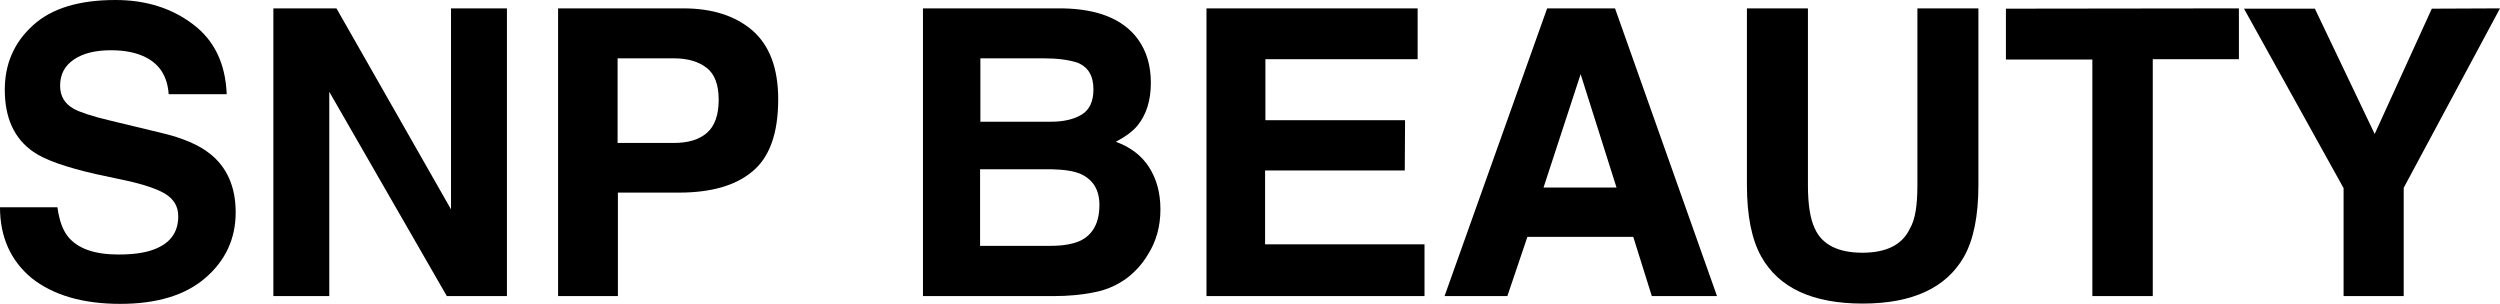 <?xml version="1.0" encoding="utf-8"?>
<!-- Generator: Adobe Illustrator 26.4.1, SVG Export Plug-In . SVG Version: 6.00 Build 0)  -->
<svg version="1.1" id="Capa_1" xmlns="http://www.w3.org/2000/svg" xmlns:xlink="http://www.w3.org/1999/xlink" x="0px" y="0px"
	 viewBox="0 0 835.9 101.5" style="enable-background:new 0 0 835.9 101.5;" xml:space="preserve">
<g>
	<g>
		<path d="M39.6,85.1c4.7,0,8.6-0.5,11.6-1.6c5.6-2,8.4-5.7,8.4-11.2c0-3.2-1.4-5.6-4.2-7.4c-2.8-1.7-7.2-3.2-13.1-4.5L32,58.2
			c-10-2.3-16.9-4.7-20.8-7.4C4.8,46.4,1.6,39.5,1.6,30c0-8.6,3.1-15.8,9.4-21.5C17.2,2.8,26.4,0,38.6,0c10.1,0,18.8,2.7,25.9,8.1
			c7.2,5.4,10.9,13.2,11.3,23.4H56.4c-0.4-5.8-2.9-9.9-7.6-12.3c-3.1-1.6-7-2.4-11.7-2.4c-5.2,0-9.3,1-12.4,3.1
			c-3.1,2.1-4.6,5-4.6,8.8c0,3.4,1.5,6,4.6,7.7c2,1.1,6.1,2.5,12.5,4l16.6,4c7.3,1.7,12.8,4.1,16.4,7c5.7,4.5,8.6,11.1,8.6,19.6
			c0,8.8-3.4,16.1-10.1,21.9s-16.2,8.7-28.5,8.7c-12.5,0-22.4-2.9-29.6-8.6C3.6,87.2,0,79.3,0,69.3h19.2c0.6,4.4,1.8,7.7,3.6,9.9
			C26,83.1,31.6,85.1,39.6,85.1z"/>
	</g>
	<g>
		<path d="M169.5,99h-20.1l-39.3-68.3V99H91.4V2.8h21.1L150.8,70V2.8h18.7V99z"/>
	</g>
	<g>
		<path d="M227,64.4h-20.4V99h-20V2.8h41.9c9.7,0,17.4,2.5,23.1,7.4c5.7,5,8.6,12.6,8.6,23c0,11.4-2.9,19.4-8.6,24.1
			C245.9,62.1,237.7,64.4,227,64.4z M236.4,44.4c2.6-2.3,3.9-6,3.9-11c0-5-1.3-8.6-4-10.7s-6.3-3.2-11.1-3.2h-18.7v28.3h18.7
			C230.1,47.8,233.8,46.7,236.4,44.4z"/>
	</g>
	<g>
		<path d="M352.2,99h-43.6V2.8h46.7c11.8,0.2,20.2,3.6,25.1,10.2c3,4.1,4.4,9,4.4,14.7c0,5.9-1.5,10.6-4.4,14.2
			c-1.6,2-4.1,3.8-7.3,5.5c4.9,1.8,8.6,4.6,11.1,8.5c2.5,3.9,3.8,8.6,3.8,14.1c0,5.7-1.4,10.8-4.3,15.3c-1.8,3-4.1,5.5-6.8,7.6
			c-3.1,2.3-6.7,4-10.9,4.8C361.7,98.6,357.1,99,352.2,99z M361.7,38.3c2.6-1.6,3.9-4.4,3.9-8.4c0-4.5-1.7-7.4-5.2-8.9
			c-3-1-6.8-1.5-11.5-1.5h-21.1v21.2h23.6C355.6,40.7,359.1,39.9,361.7,38.3z M351.7,56.6h-24v25.6h23.6c4.2,0,7.5-0.6,9.9-1.7
			c4.3-2.1,6.4-6.1,6.4-12c0-5-2.1-8.4-6.2-10.3C359.2,57.2,355.9,56.7,351.7,56.6z"/>
	</g>
	<g>
		<path d="M469.7,57H423v24.7h53.3V99h-72.9V2.8h70.6v17h-50.9v20.4h46.7L469.7,57L469.7,57z"/>
	</g>
	<g>
		<path d="M546.1,79.2h-35.4L504,99h-21l34.3-96.2H540L574.1,99h-21.8L546.1,79.2z M540.5,62.7l-12-37.9l-12.4,37.9L540.5,62.7
			L540.5,62.7z"/>
	</g>
	<g>
		<path d="M641.1,61.9V2.8h20.4v59.1c0,10.2-1.6,18.2-4.8,23.9c-5.9,10.4-17.2,15.7-33.9,15.7s-28-5.2-33.9-15.7
			c-3.2-5.7-4.8-13.7-4.8-23.9V2.8h20.4v59.1c0,6.6,0.8,11.4,2.3,14.5c2.4,5.4,7.8,8.1,15.9,8.1c8.1,0,13.4-2.7,15.9-8.1
			C640.4,73.4,641.1,68.6,641.1,61.9z"/>
	</g>
	<g>
		<path d="M748.6,2.8v17h-28.8V99h-20.2V19.9h-28.9v-17L748.6,2.8L748.6,2.8z"/>
	</g>
	<g>
		<path d="M835.9,2.8l-32.2,60V99h-20.1V62.9l-33.3-60H774l20,41.9l19.1-41.9L835.9,2.8L835.9,2.8z"/>
	</g>
</g>
</svg>
